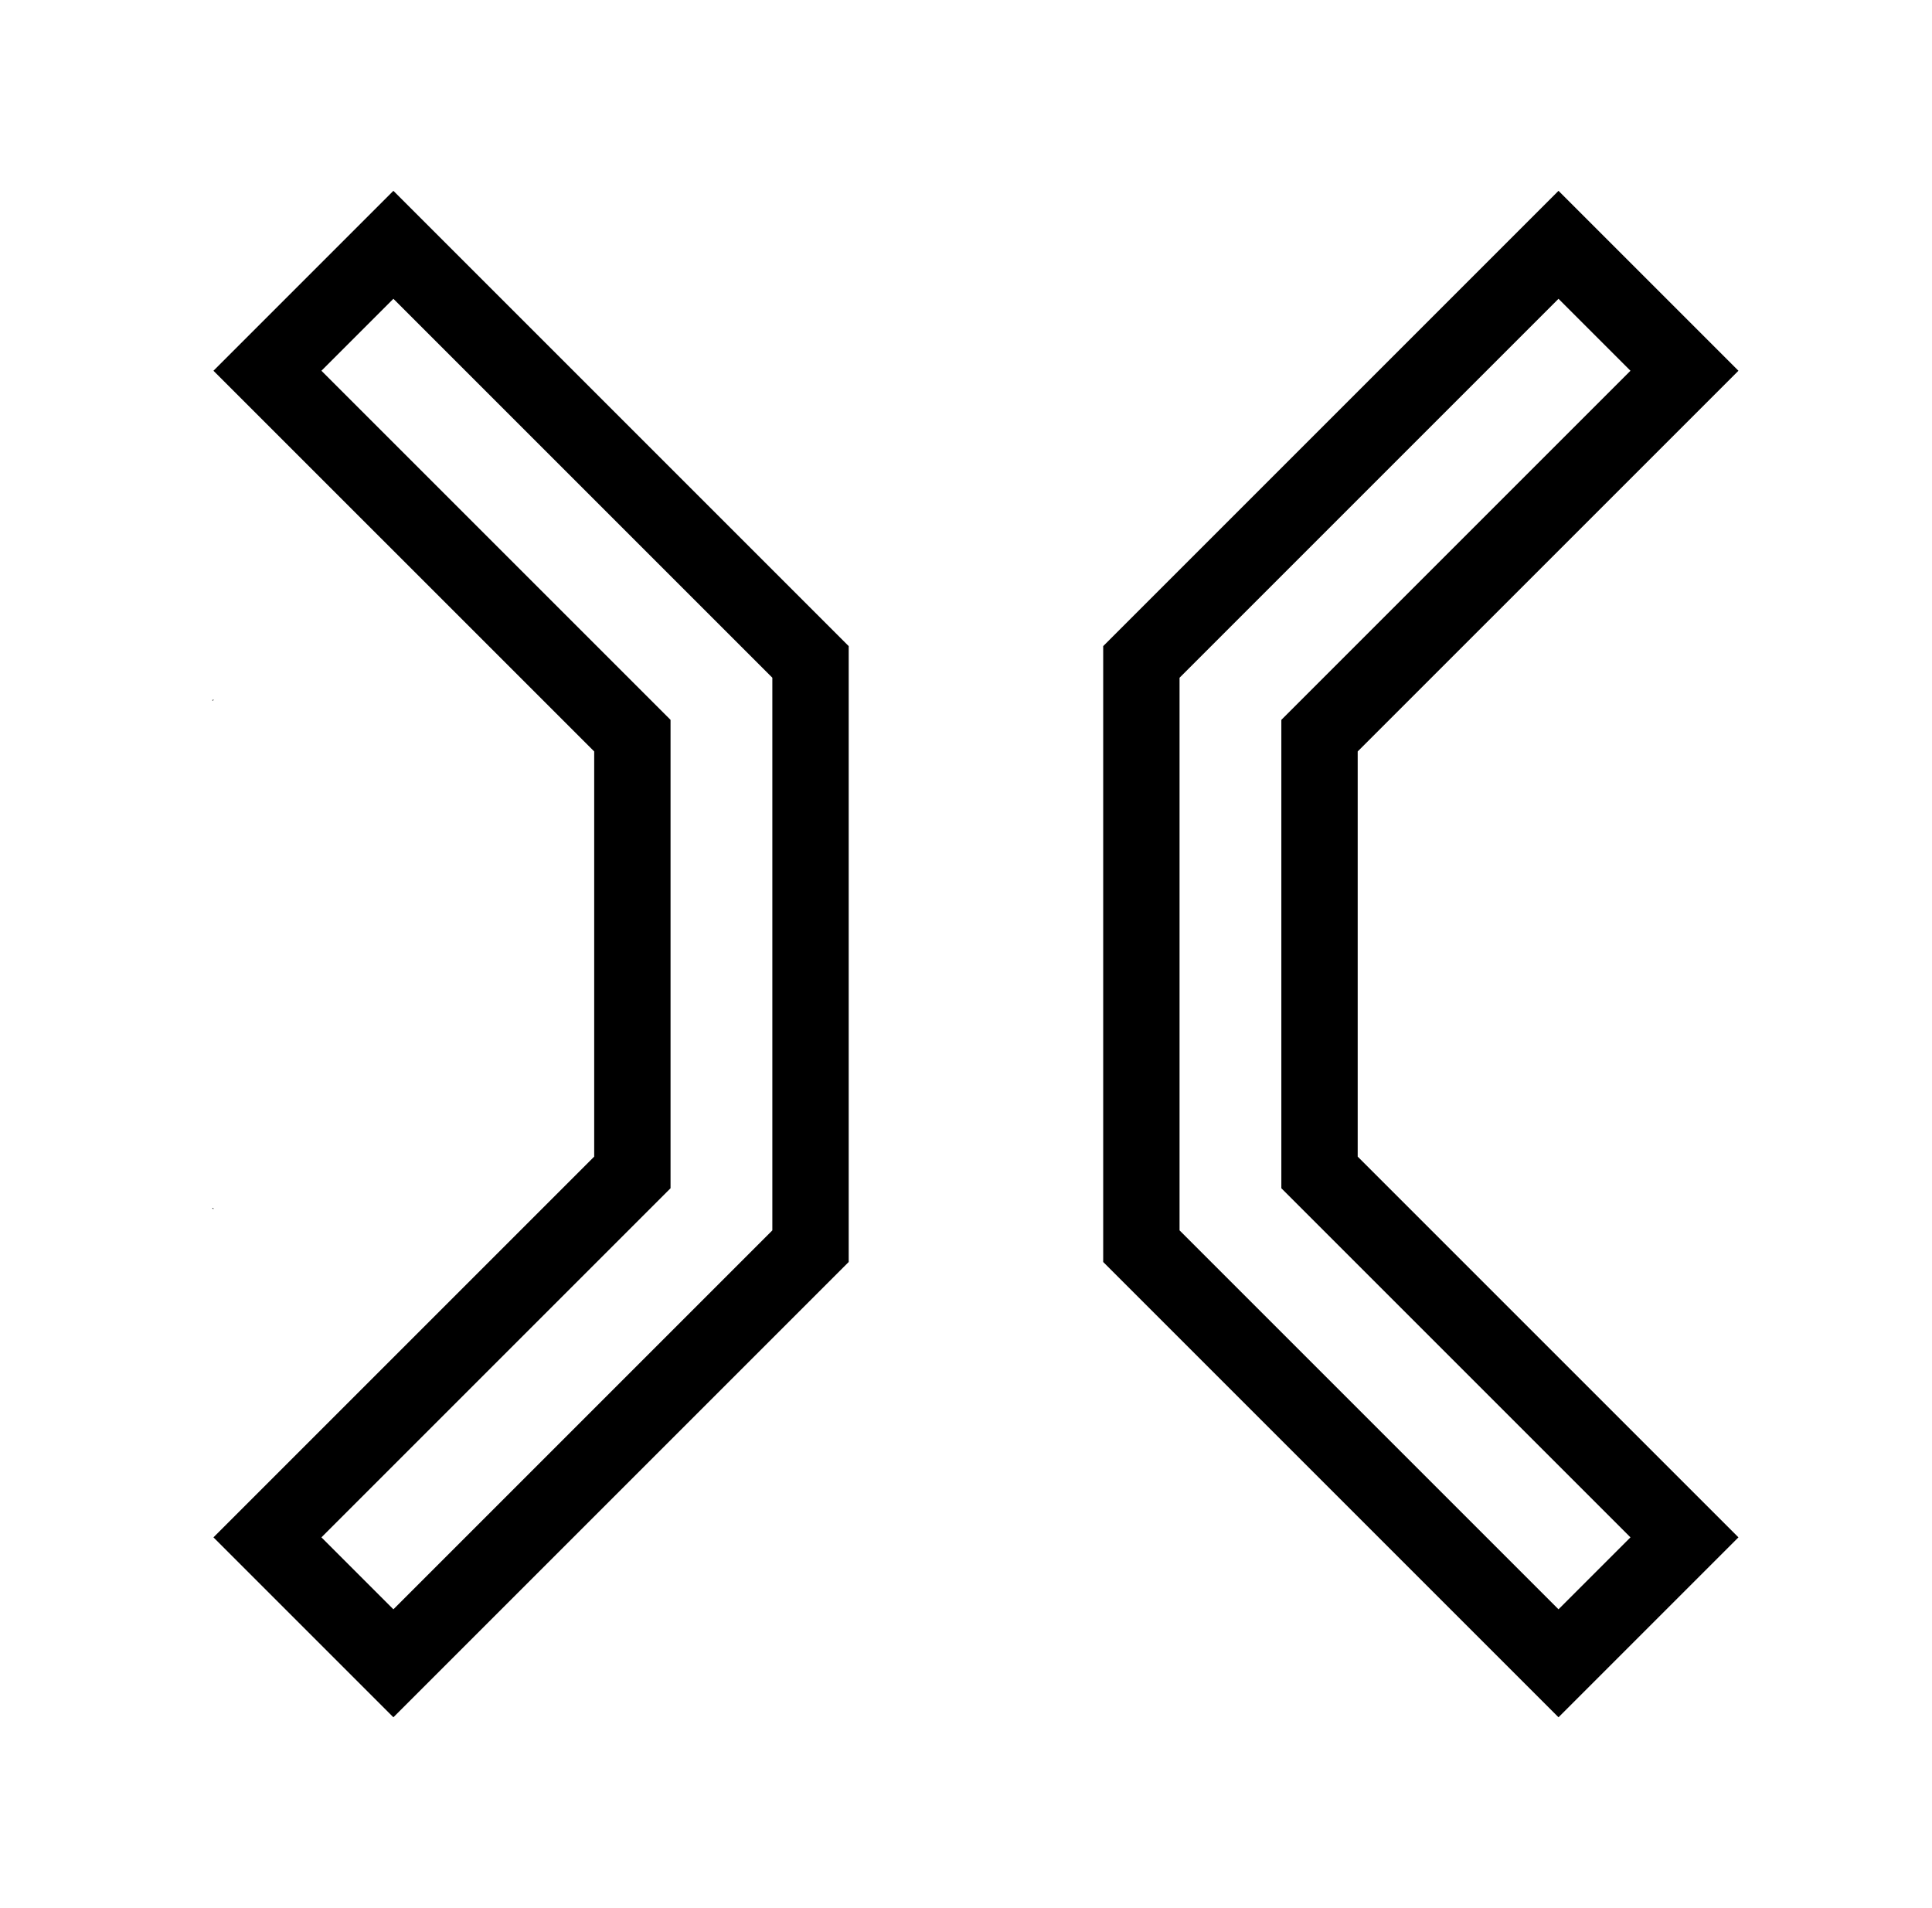 <svg width="81" height="80" viewBox="0 0 81 80" fill="none" xmlns="http://www.w3.org/2000/svg">
<path fill-rule="evenodd" clip-rule="evenodd" d="M28.113 30.181V49.819L13.476 64.456L16.493 67.473L32.381 51.585V28.415L16.493 12.527L13.476 15.544L28.113 30.181ZM24.912 31.506V48.493L8.949 64.456L16.493 72L35.582 52.911V27.089L16.493 8L8.949 15.544L24.912 31.506Z" fill="black"/>
<path fill-rule="evenodd" clip-rule="evenodd" d="M53.721 30.181L68.358 15.544L65.341 12.527L49.453 28.415V51.585L65.341 67.473L68.358 64.456L53.721 49.819V30.181ZM72.885 64.456L65.341 72L46.252 52.911V27.089L65.341 8L72.885 15.544L56.922 31.506V48.493L72.885 64.456Z" fill="black"/>
<path fill-rule="evenodd" clip-rule="evenodd" d="M8.971 29.341H8.906V29.383L8.971 29.341Z" fill="black"/>
<path fill-rule="evenodd" clip-rule="evenodd" d="M8.906 50.638V50.681H8.971L8.906 50.638Z" fill="black"/>
</svg>
